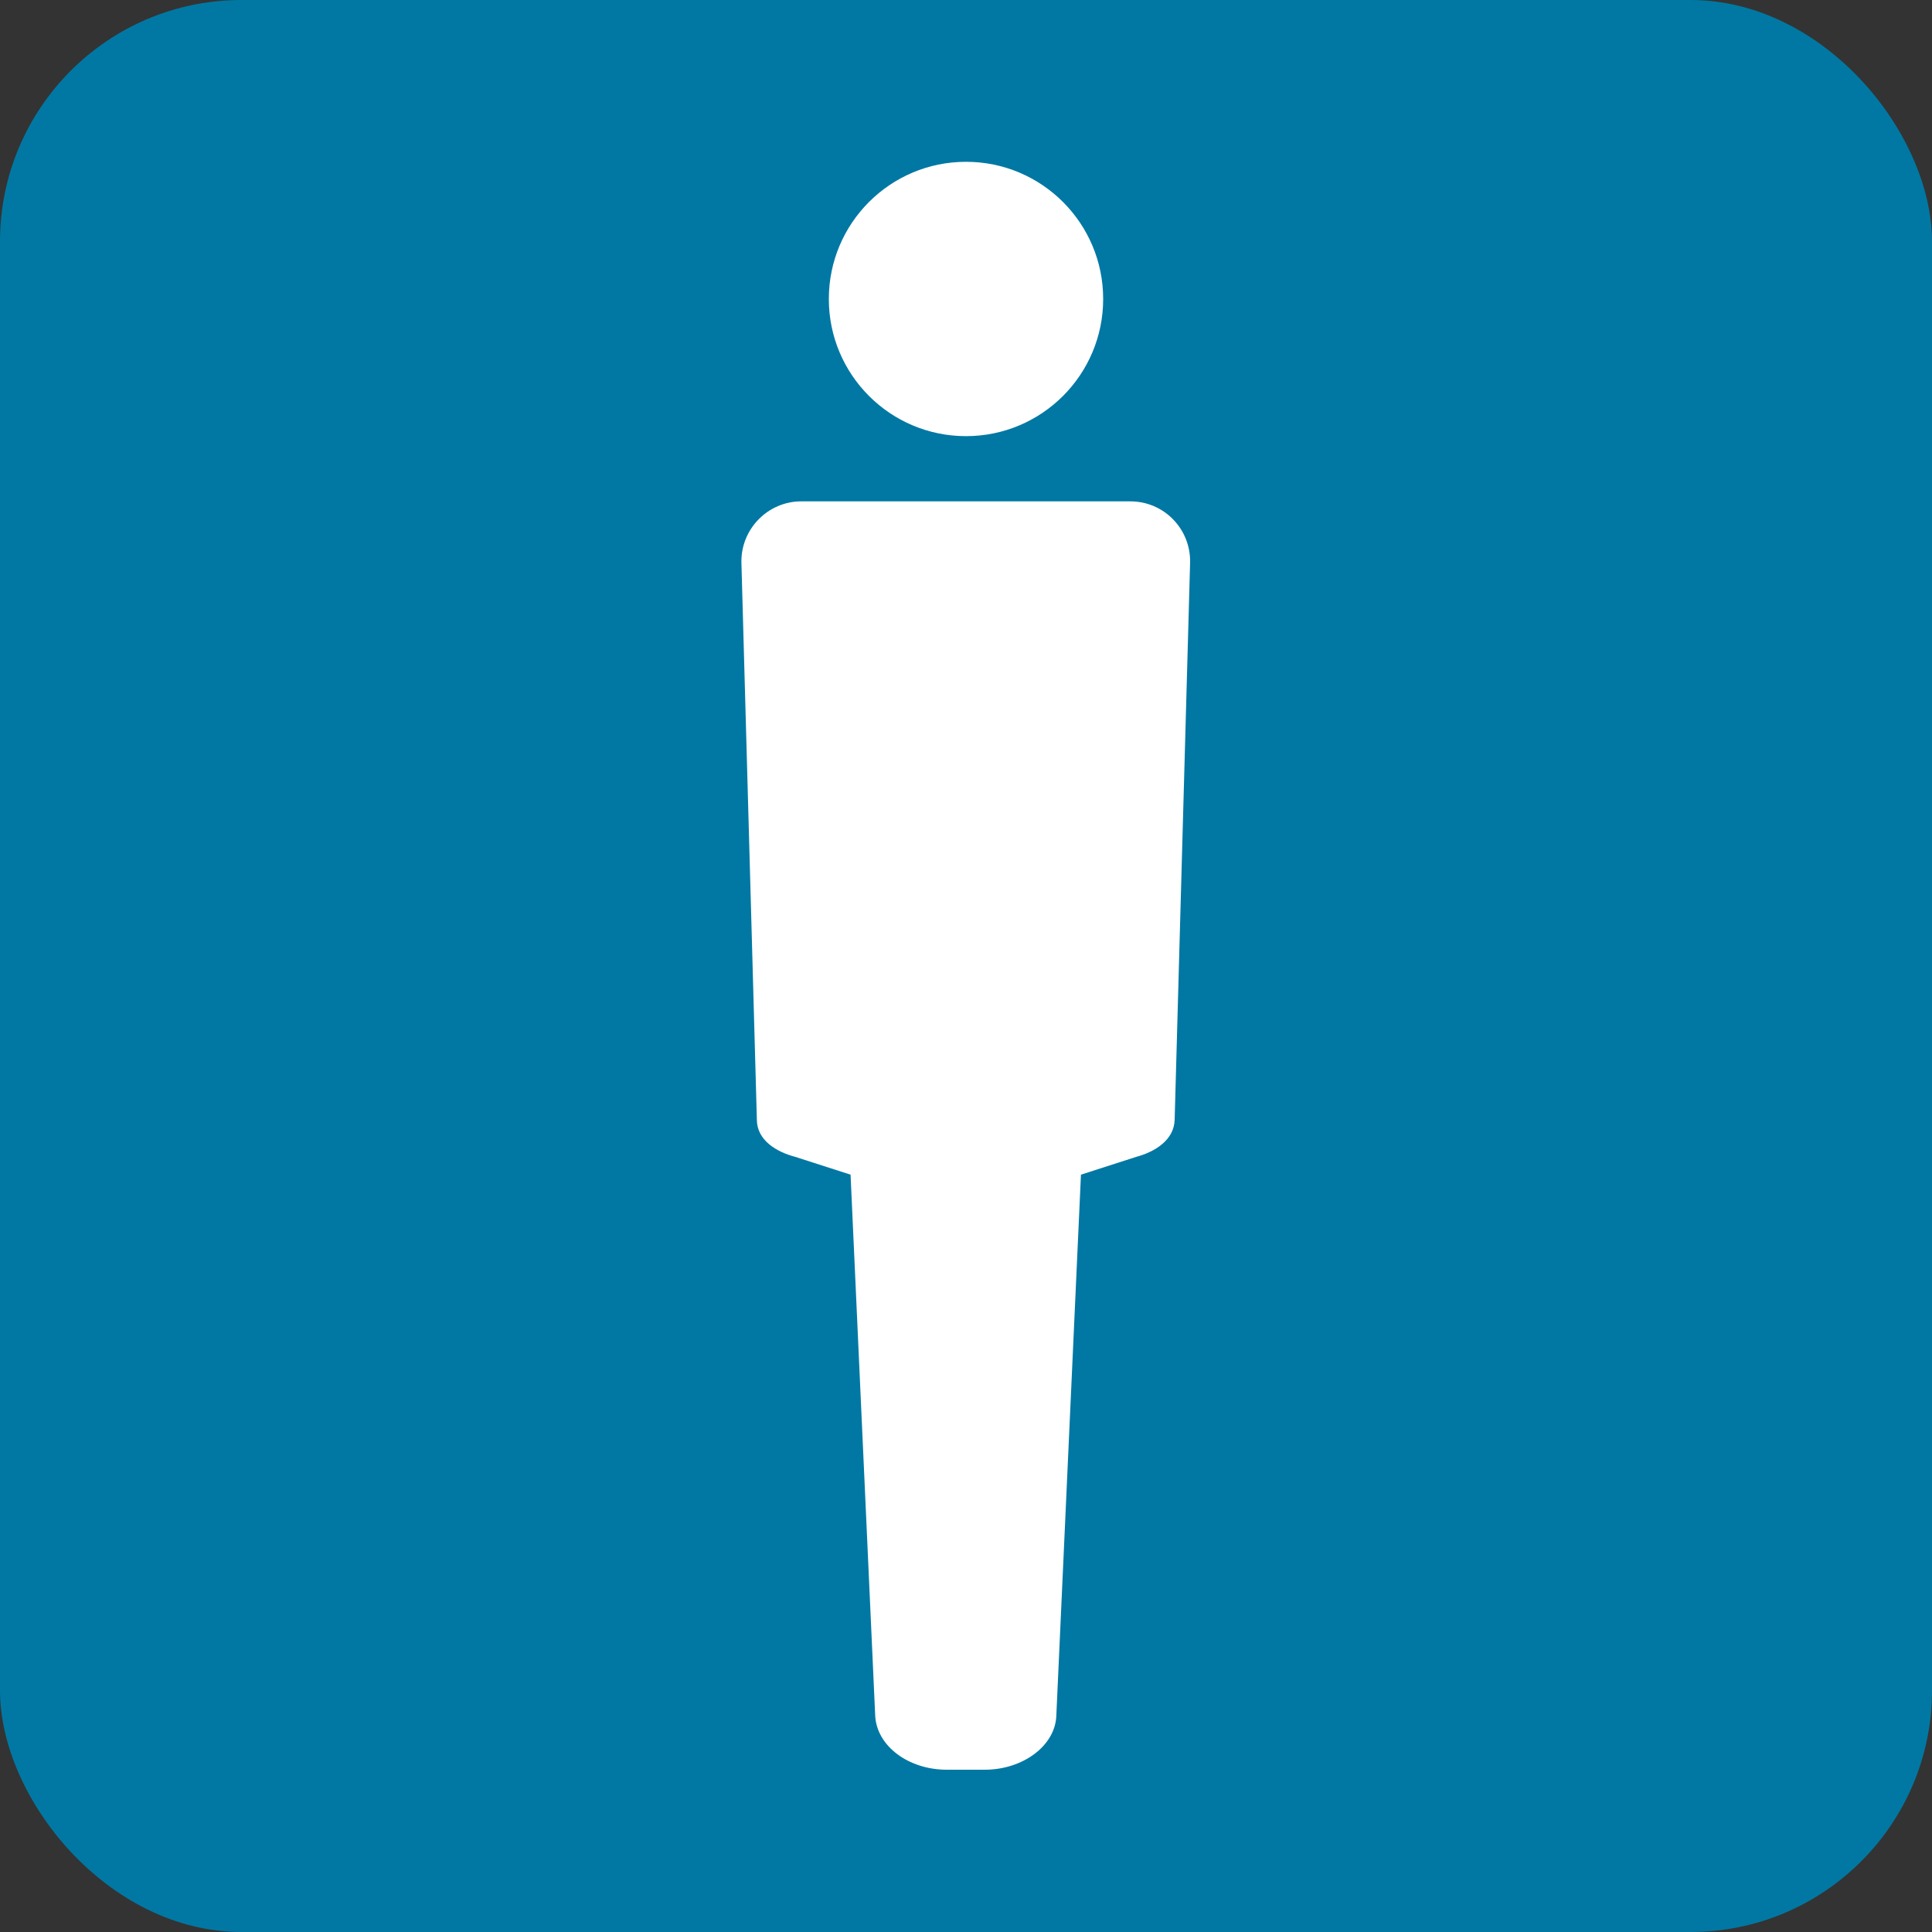 <?xml version="1.0" encoding="UTF-8"?><svg id="_レイヤー_2" xmlns="http://www.w3.org/2000/svg" viewBox="0 0 40 40"><rect x="0" y="0" width="40" height="40" fill="#333333" stroke="none"/><defs><style>.cls-1{fill:#0078a3;}.cls-2{fill:#fff;}</style></defs><g id="design"><rect class="cls-1" width="40" height="40" rx="5" ry="5"/><circle class="cls-2" cx="20" cy="6.19" r="2.84"/><path class="cls-2" d="M23.41,10.38h-6.82c-.69,0-1.25.57-1.24,1.26l.32,11.54c0,.43.41.67.79.77l1.15.37.51,11.2c.03.63.69,1.12,1.48,1.12h.79c.79,0,1.46-.5,1.48-1.12l.51-11.2,1.15-.37c.37-.1.78-.34.79-.77l.32-11.54c.01-.69-.54-1.26-1.24-1.26Z"/></g></svg>